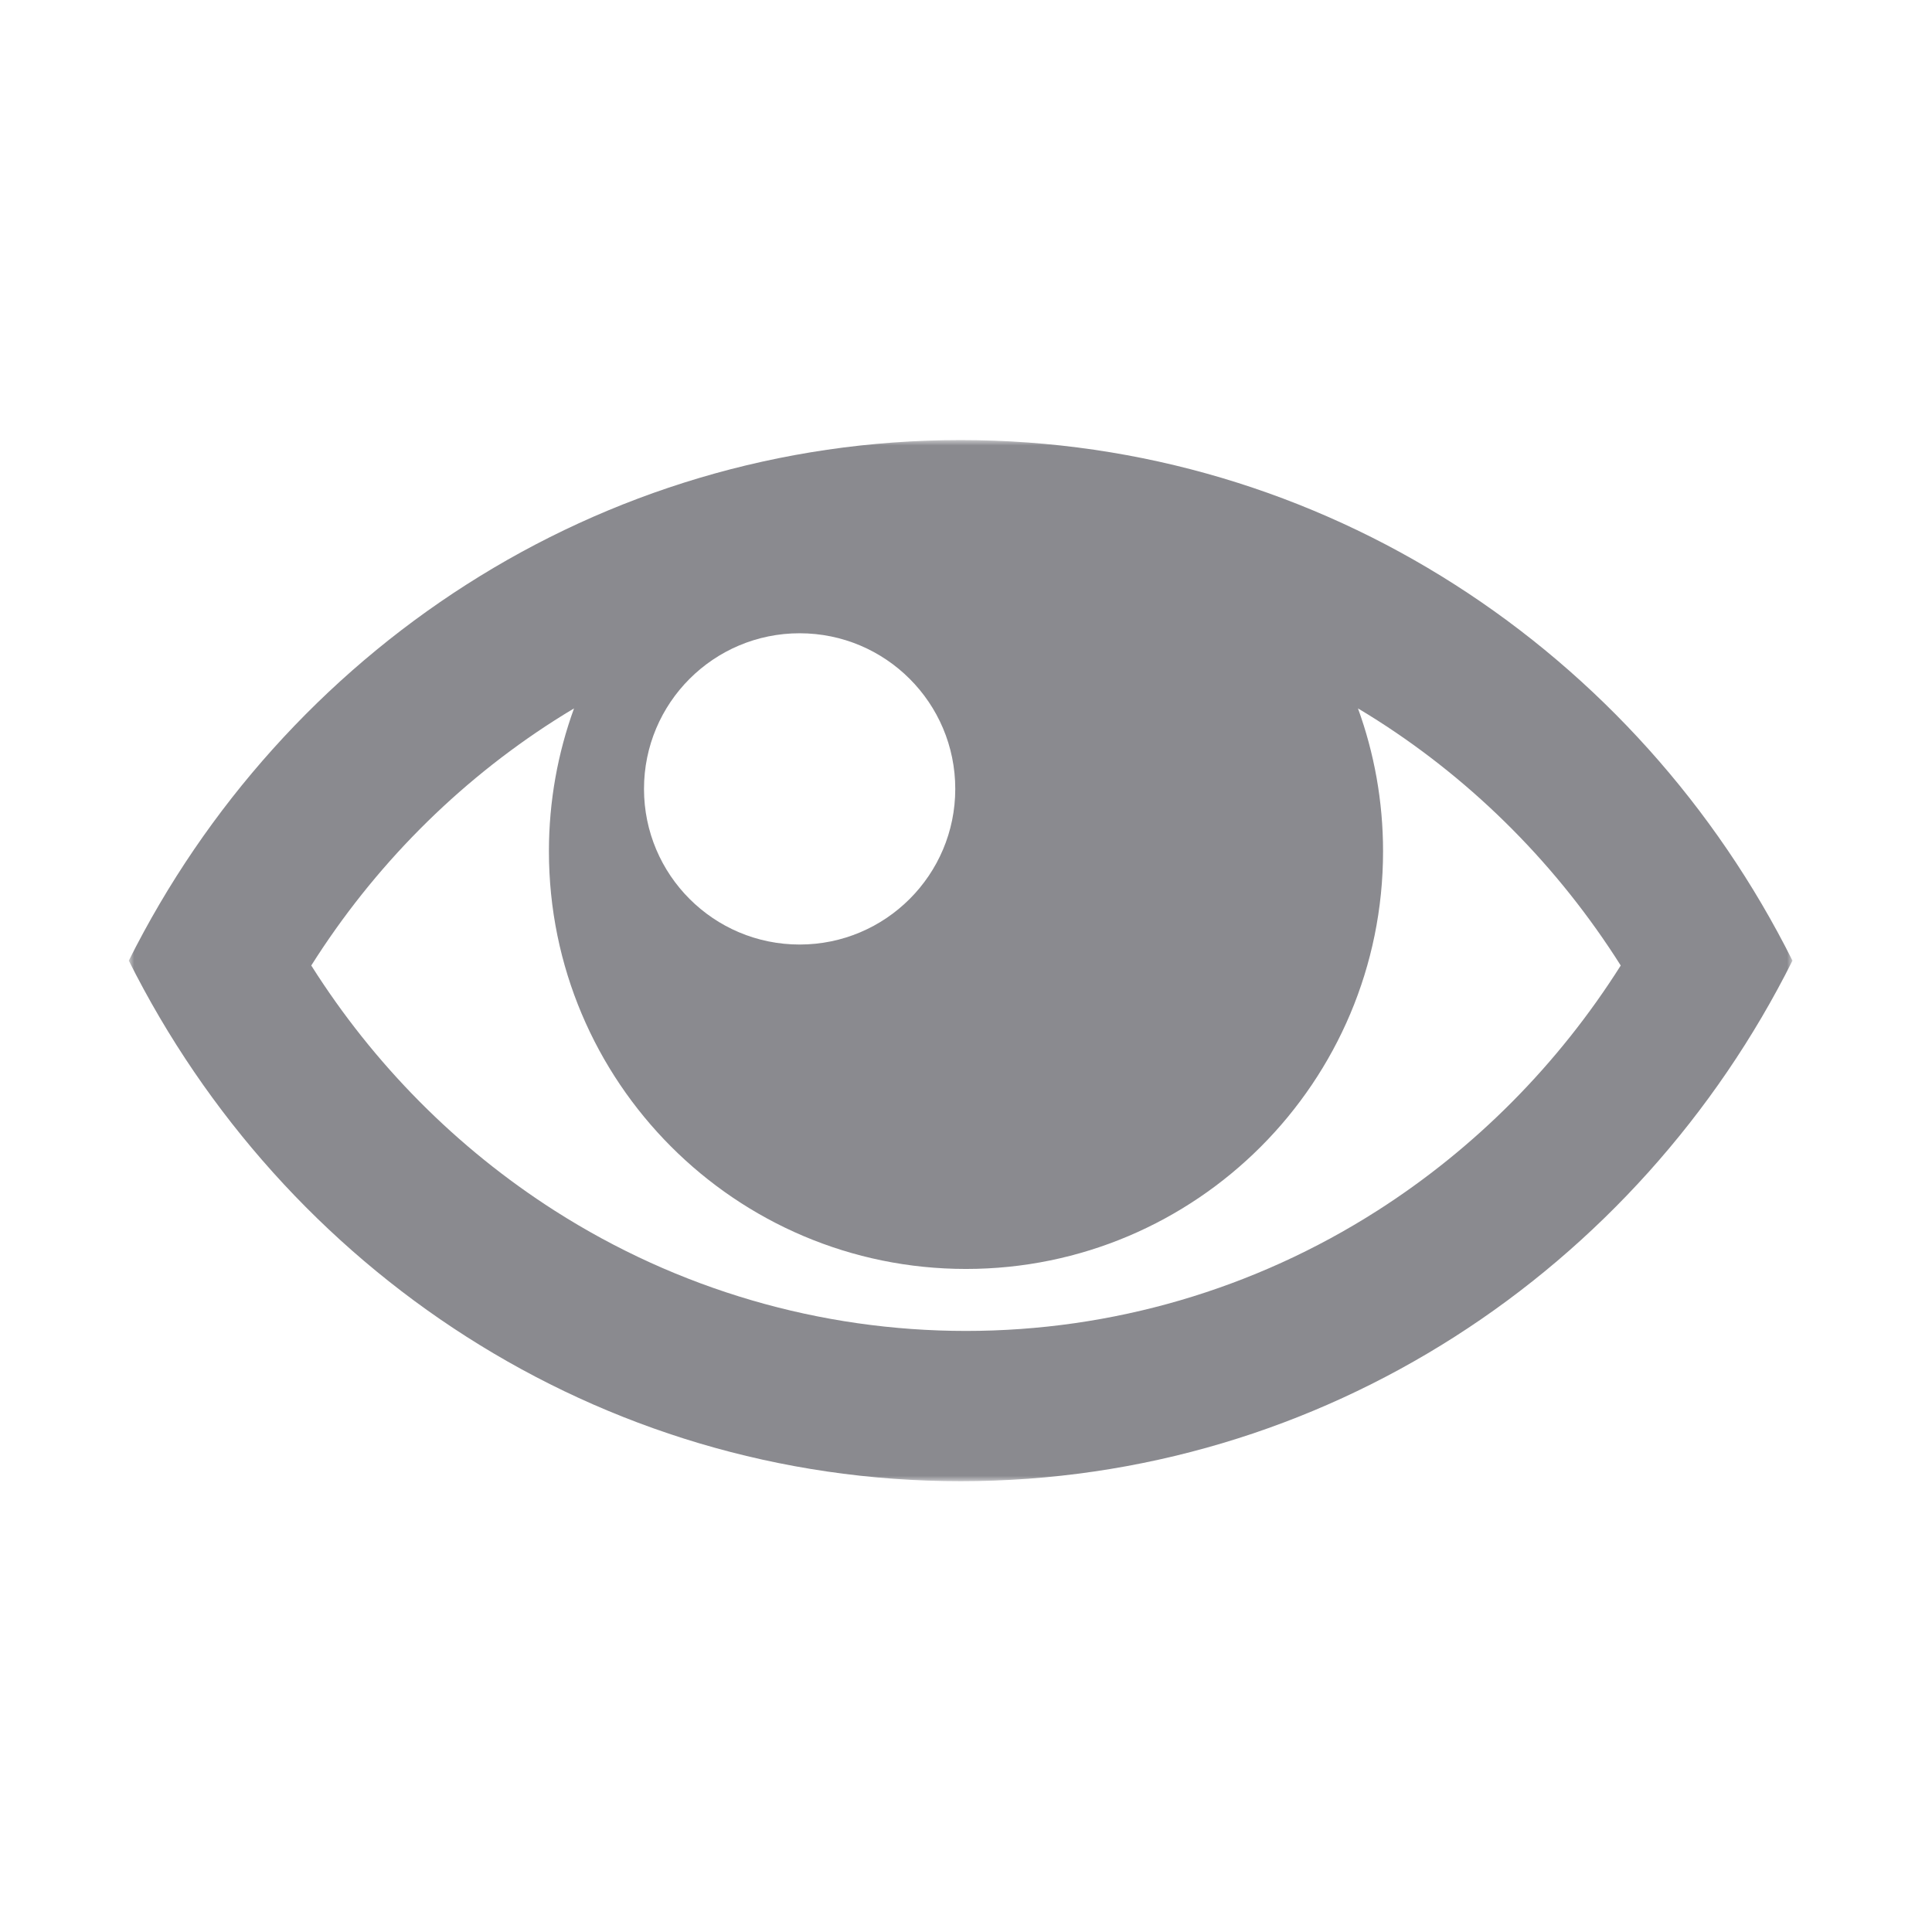 <?xml version="1.0" encoding="UTF-8"?>
<svg width="180px" height="180px" viewBox="0 0 180 180" version="1.1" xmlns="http://www.w3.org/2000/svg" xmlns:xlink="http://www.w3.org/1999/xlink">
    <!-- Generator: Sketch 49 (51002) - http://www.bohemiancoding.com/sketch -->
    <title>Vision</title>
    <desc>Created with Sketch.</desc>
    <defs>
        <polygon id="path-1" points="1.73472348e-13 2.09554596e-14 155 2.09554596e-14 155 97 1.73472348e-13 97"></polygon>
    </defs>
    <g id="Vision" stroke="none" stroke-width="1" fill="none" fill-rule="evenodd">
        <g id="001-eye" transform="translate(12, 41)">
            <mask id="mask-2" fill="white">
                <use xlink:href="#path-1"></use>
            </mask>
            <g id="Clip-2"></g>
            <path d="M77.5,2.09554596e-14 C43.697,2.09554596e-14 14.398,19.709 0,48.5 C14.398,77.289 43.697,97 77.5,97 C111.302,97 140.601,77.289 155,48.5 C140.602,19.709 111.302,2.09554596e-14 77.5,2.09554596e-14 Z M116.318,26.109 C125.449,31.942 133.188,39.754 139,48.954 C133.188,58.153 125.449,65.966 116.318,71.798 C104.844,79.128 91.594,83 78,83 C64.406,83 51.156,79.128 39.682,71.798 C30.551,65.964 22.812,58.153 17,48.954 C22.812,39.754 30.551,31.942 39.682,26.109 C40.276,25.729 40.876,25.361 41.481,25 C39.969,29.153 39.142,33.637 39.142,38.314 C39.142,59.803 56.54,77.225 78,77.225 C99.459,77.225 116.856,59.803 116.856,38.314 C116.856,33.637 116.029,29.153 114.519,25 C115.122,25.361 115.722,25.729 116.318,26.109 Z M77,32.5 C77,40.508 70.508,47 62.499,47 C54.491,47 48,40.508 48,32.5 C48,24.492 54.491,18 62.499,18 C70.508,18 77,24.492 77,32.5 Z" id="Fill-1" fill="#8A8A8F" mask="url(#mask-2)"></path>
        </g>
    </g>
</svg>